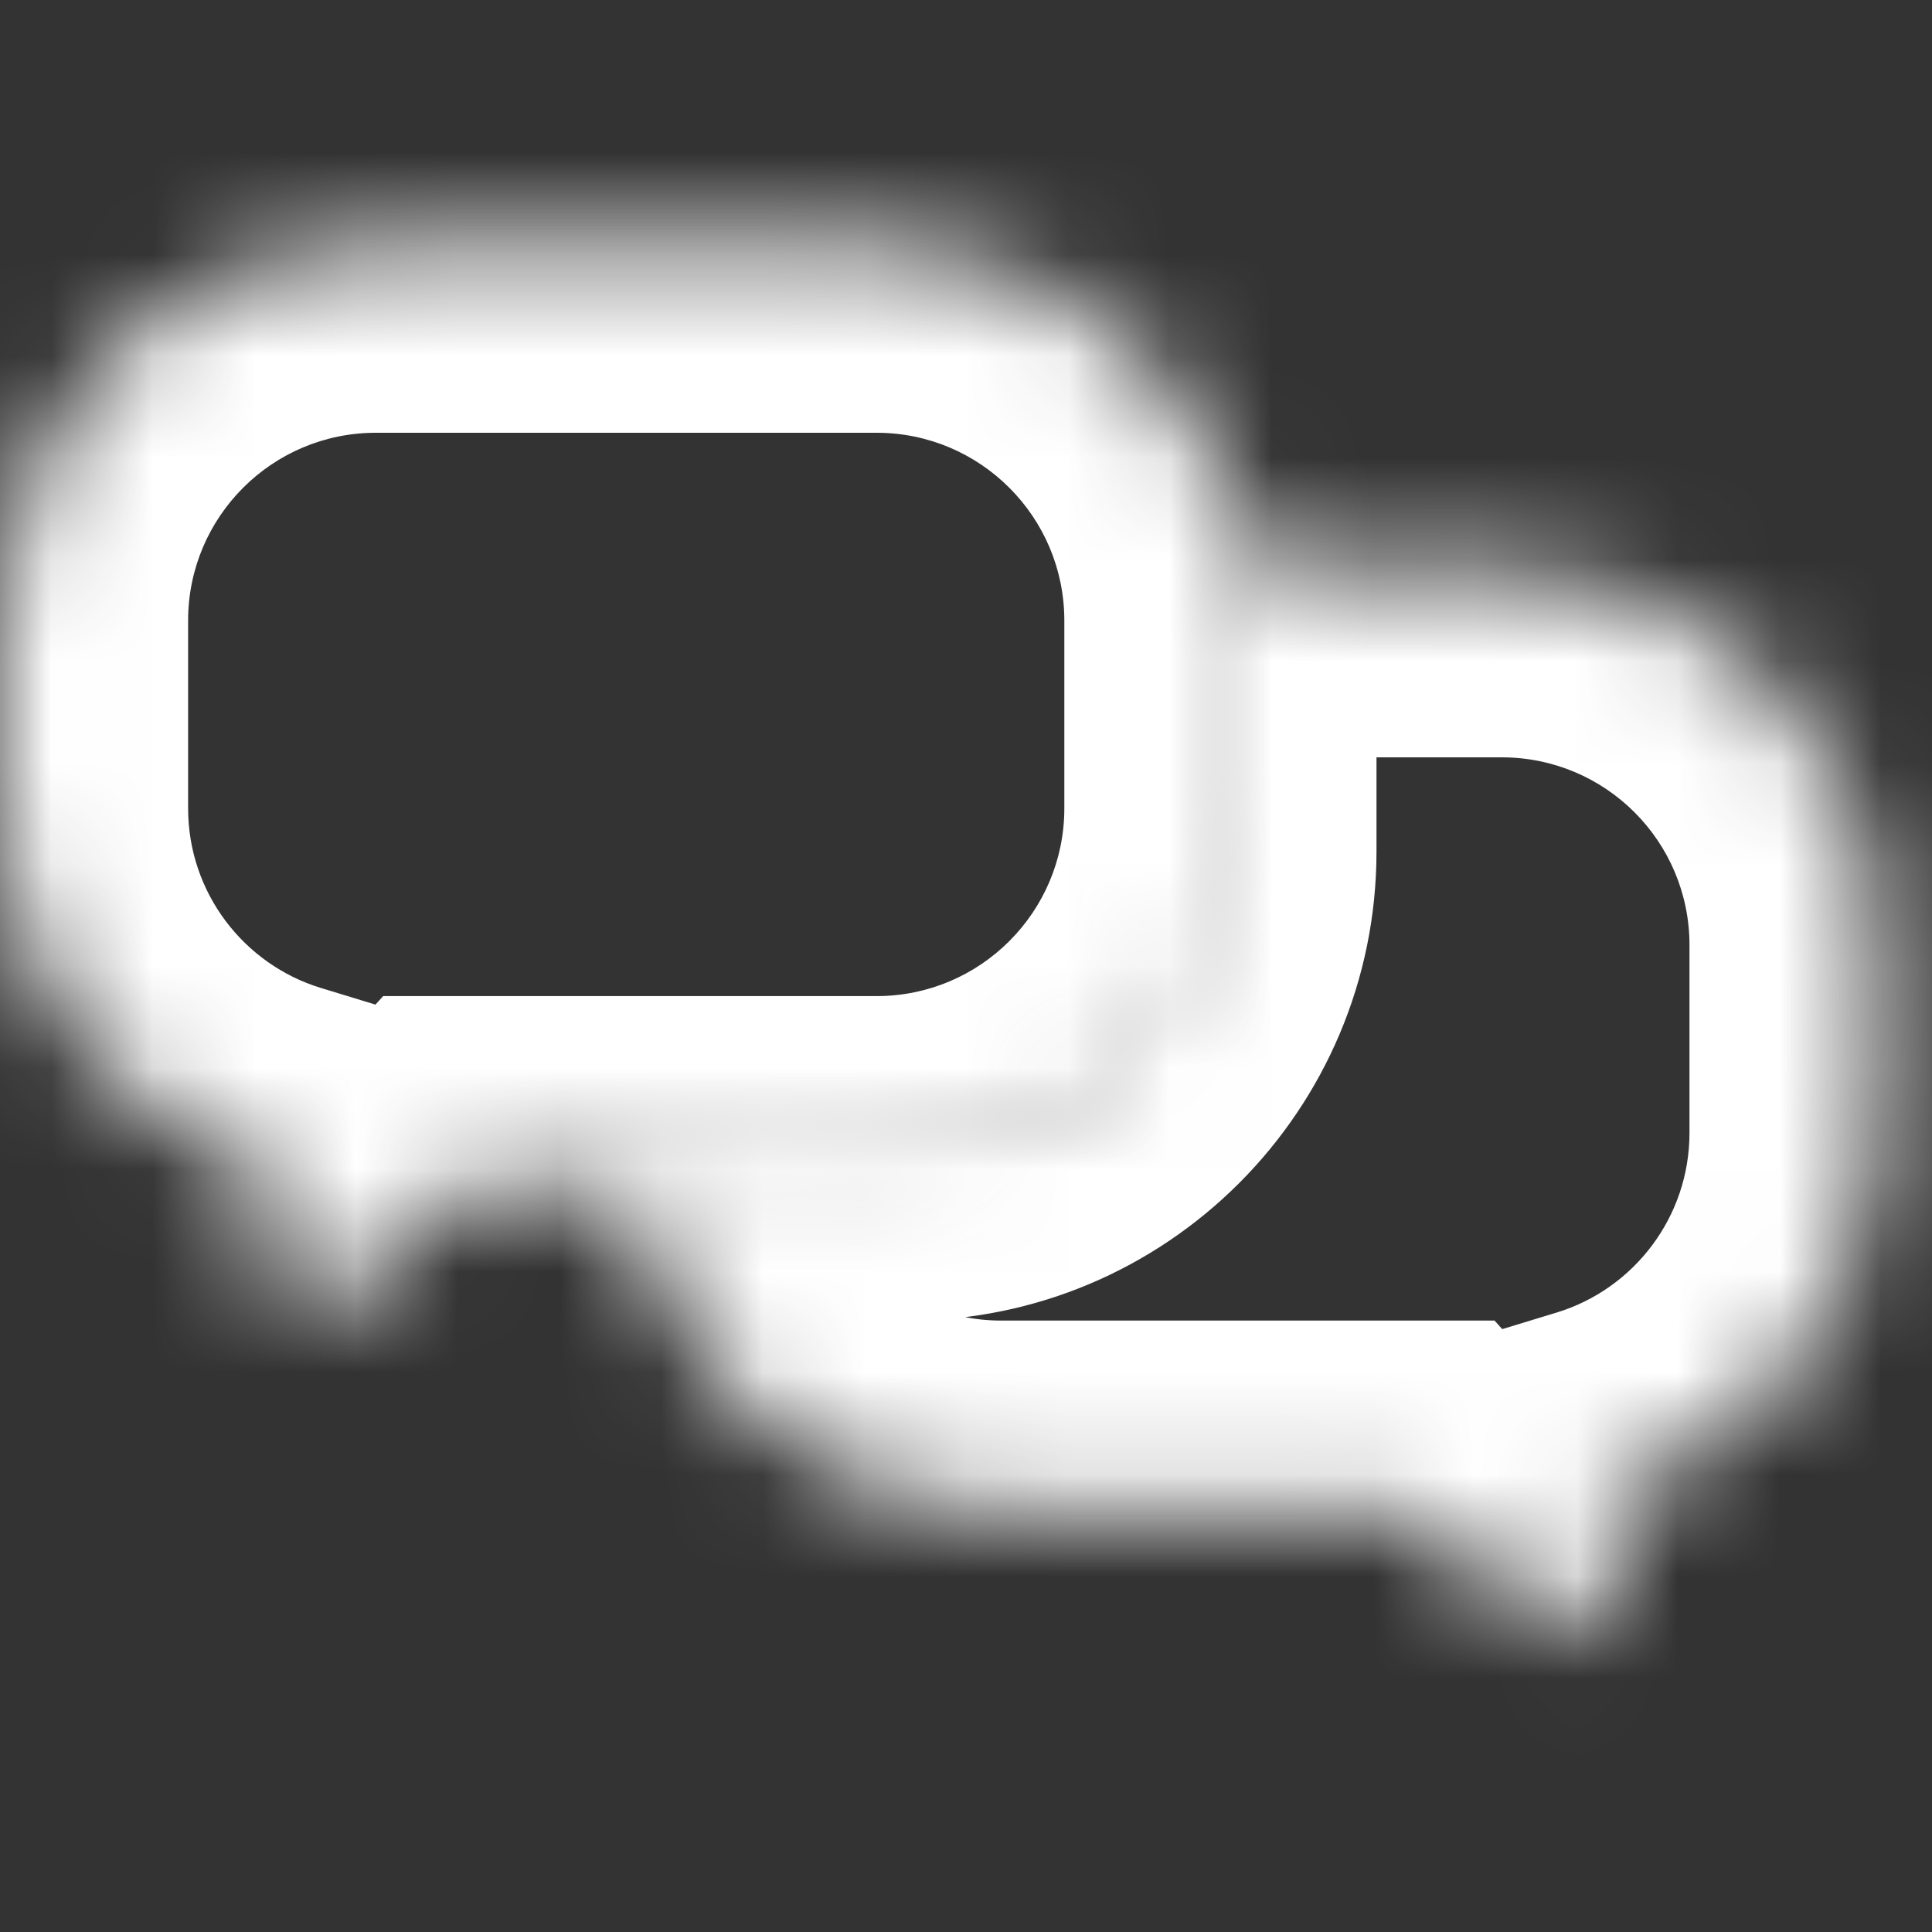 <svg width="19" height="19" viewBox="0 0 19 19" fill="none" xmlns="http://www.w3.org/2000/svg">
<rect x="0" y="0" width="19" height="19" fill="#333333" stroke="none"/>
<mask id="path-1-inside-1_55930_40365" fill="white">
<path fill-rule="evenodd" clip-rule="evenodd" d="M6.152 11.142C6.153 13.181 7.806 14.834 9.845 14.834H13.877C13.886 14.844 13.896 14.854 13.907 14.864L15.073 15.941C15.368 16.214 15.848 16.005 15.848 15.602V14.674C17.361 14.212 18.462 12.805 18.462 11.141V9.294C18.462 7.255 16.808 5.602 14.769 5.602H11.691V8.373C11.691 9.902 10.451 11.142 8.922 11.142H6.152Z"/>
</mask>
<path d="M6.152 11.142V9.296H4.306L4.306 11.142L6.152 11.142ZM13.877 14.834L15.248 13.598L14.698 12.987H13.877V14.834ZM13.907 14.864L12.654 16.22L12.654 16.22L13.907 14.864ZM15.073 15.941L13.82 17.297L13.82 17.297L15.073 15.941ZM15.848 14.674L15.309 12.908L14.002 13.306V14.674H15.848ZM11.691 5.602V3.755H9.845V5.602H11.691ZM9.845 14.834V12.987C8.825 12.987 7.999 12.161 7.998 11.142L6.152 11.142L4.306 11.142C4.307 14.2 6.786 16.68 9.845 16.68V14.834ZM13.877 14.834V12.987H9.845V14.834V16.68H13.877V14.834ZM13.907 14.864L15.159 13.508C15.19 13.536 15.22 13.566 15.248 13.598L13.877 14.834L12.505 16.069C12.552 16.122 12.602 16.172 12.654 16.22L13.907 14.864ZM15.073 15.941L16.326 14.585L15.159 13.508L13.907 14.864L12.654 16.22L13.82 17.297L15.073 15.941ZM15.848 15.602H14.002C14.002 14.395 15.439 13.766 16.326 14.585L15.073 15.941L13.82 17.297C15.298 18.663 17.694 17.614 17.694 15.602H15.848ZM15.848 14.674H14.002V15.602H15.848H17.694V14.674H15.848ZM18.462 11.141H16.615C16.615 11.97 16.067 12.677 15.309 12.908L15.848 14.674L16.386 16.439C18.654 15.748 20.308 13.64 20.308 11.141H18.462ZM18.462 9.294H16.615V11.141H18.462H20.308V9.294H18.462ZM14.769 5.602V7.448C15.789 7.448 16.615 8.274 16.615 9.294H18.462H20.308C20.308 6.235 17.828 3.755 14.769 3.755V5.602ZM11.691 5.602V7.448H14.769V5.602V3.755H11.691V5.602ZM11.691 5.602H9.845V8.373H11.691H13.537V5.602H11.691ZM11.691 8.373H9.845C9.845 8.882 9.431 9.296 8.922 9.296V11.142V12.988C11.471 12.988 13.537 10.921 13.537 8.373H11.691ZM8.922 11.142V9.296H6.152V11.142V12.988H8.922V11.142Z" fill="white" mask="url(#path-1-inside-1_55930_40365)"/>
<mask id="path-3-inside-2_55930_40365" fill="white">
<path fill-rule="evenodd" clip-rule="evenodd" d="M3.696 2.41C1.657 2.41 0.004 4.063 0.004 6.102V7.95C0.004 9.614 1.105 11.021 2.618 11.482V12.411C2.618 12.813 3.097 13.023 3.393 12.75L4.559 11.673C4.569 11.663 4.579 11.653 4.589 11.642H8.621C10.66 11.642 12.313 9.989 12.313 7.95V6.102C12.313 4.063 10.66 2.41 8.621 2.41H3.696Z"/>
</mask>
<path d="M2.618 11.482H4.464V10.115L3.156 9.716L2.618 11.482ZM3.393 12.75L2.14 11.394L2.14 11.394L3.393 12.75ZM4.559 11.673L5.811 13.029L5.812 13.029L4.559 11.673ZM4.589 11.642V9.796H3.768L3.218 10.406L4.589 11.642ZM0.004 6.102H1.85C1.85 5.083 2.677 4.256 3.696 4.256V2.41V0.564C0.637 0.564 -1.842 3.044 -1.842 6.102H0.004ZM0.004 7.95H1.85V6.102H0.004H-1.842V7.95H0.004ZM2.618 11.482L3.156 9.716C2.398 9.485 1.85 8.779 1.85 7.95H0.004H-1.842C-1.842 10.449 -0.189 12.556 2.079 13.248L2.618 11.482ZM2.618 12.411H4.464V11.482H2.618H0.772V12.411H2.618ZM3.393 12.75L2.14 11.394C3.027 10.575 4.464 11.204 4.464 12.411H2.618H0.772C0.772 14.423 3.167 15.471 4.645 14.106L3.393 12.75ZM4.559 11.673L3.306 10.316L2.14 11.394L3.393 12.75L4.645 14.106L5.811 13.029L4.559 11.673ZM4.589 11.642L3.218 10.406C3.246 10.375 3.275 10.345 3.306 10.316L4.559 11.673L5.812 13.029C5.864 12.981 5.913 12.93 5.96 12.878L4.589 11.642ZM8.621 11.642V9.796H4.589V11.642V13.488H8.621V11.642ZM12.313 7.95H10.467C10.467 8.969 9.64 9.796 8.621 9.796V11.642V13.488C11.68 13.488 14.159 11.009 14.159 7.95H12.313ZM12.313 6.102H10.467V7.95H12.313H14.159V6.102H12.313ZM8.621 2.41V4.256C9.64 4.256 10.467 5.083 10.467 6.102H12.313H14.159C14.159 3.044 11.68 0.564 8.621 0.564V2.41ZM3.696 2.41V4.256H8.621V2.41V0.564H3.696V2.41Z" fill="white" mask="url(#path-3-inside-2_55930_40365)"/>
</svg>
